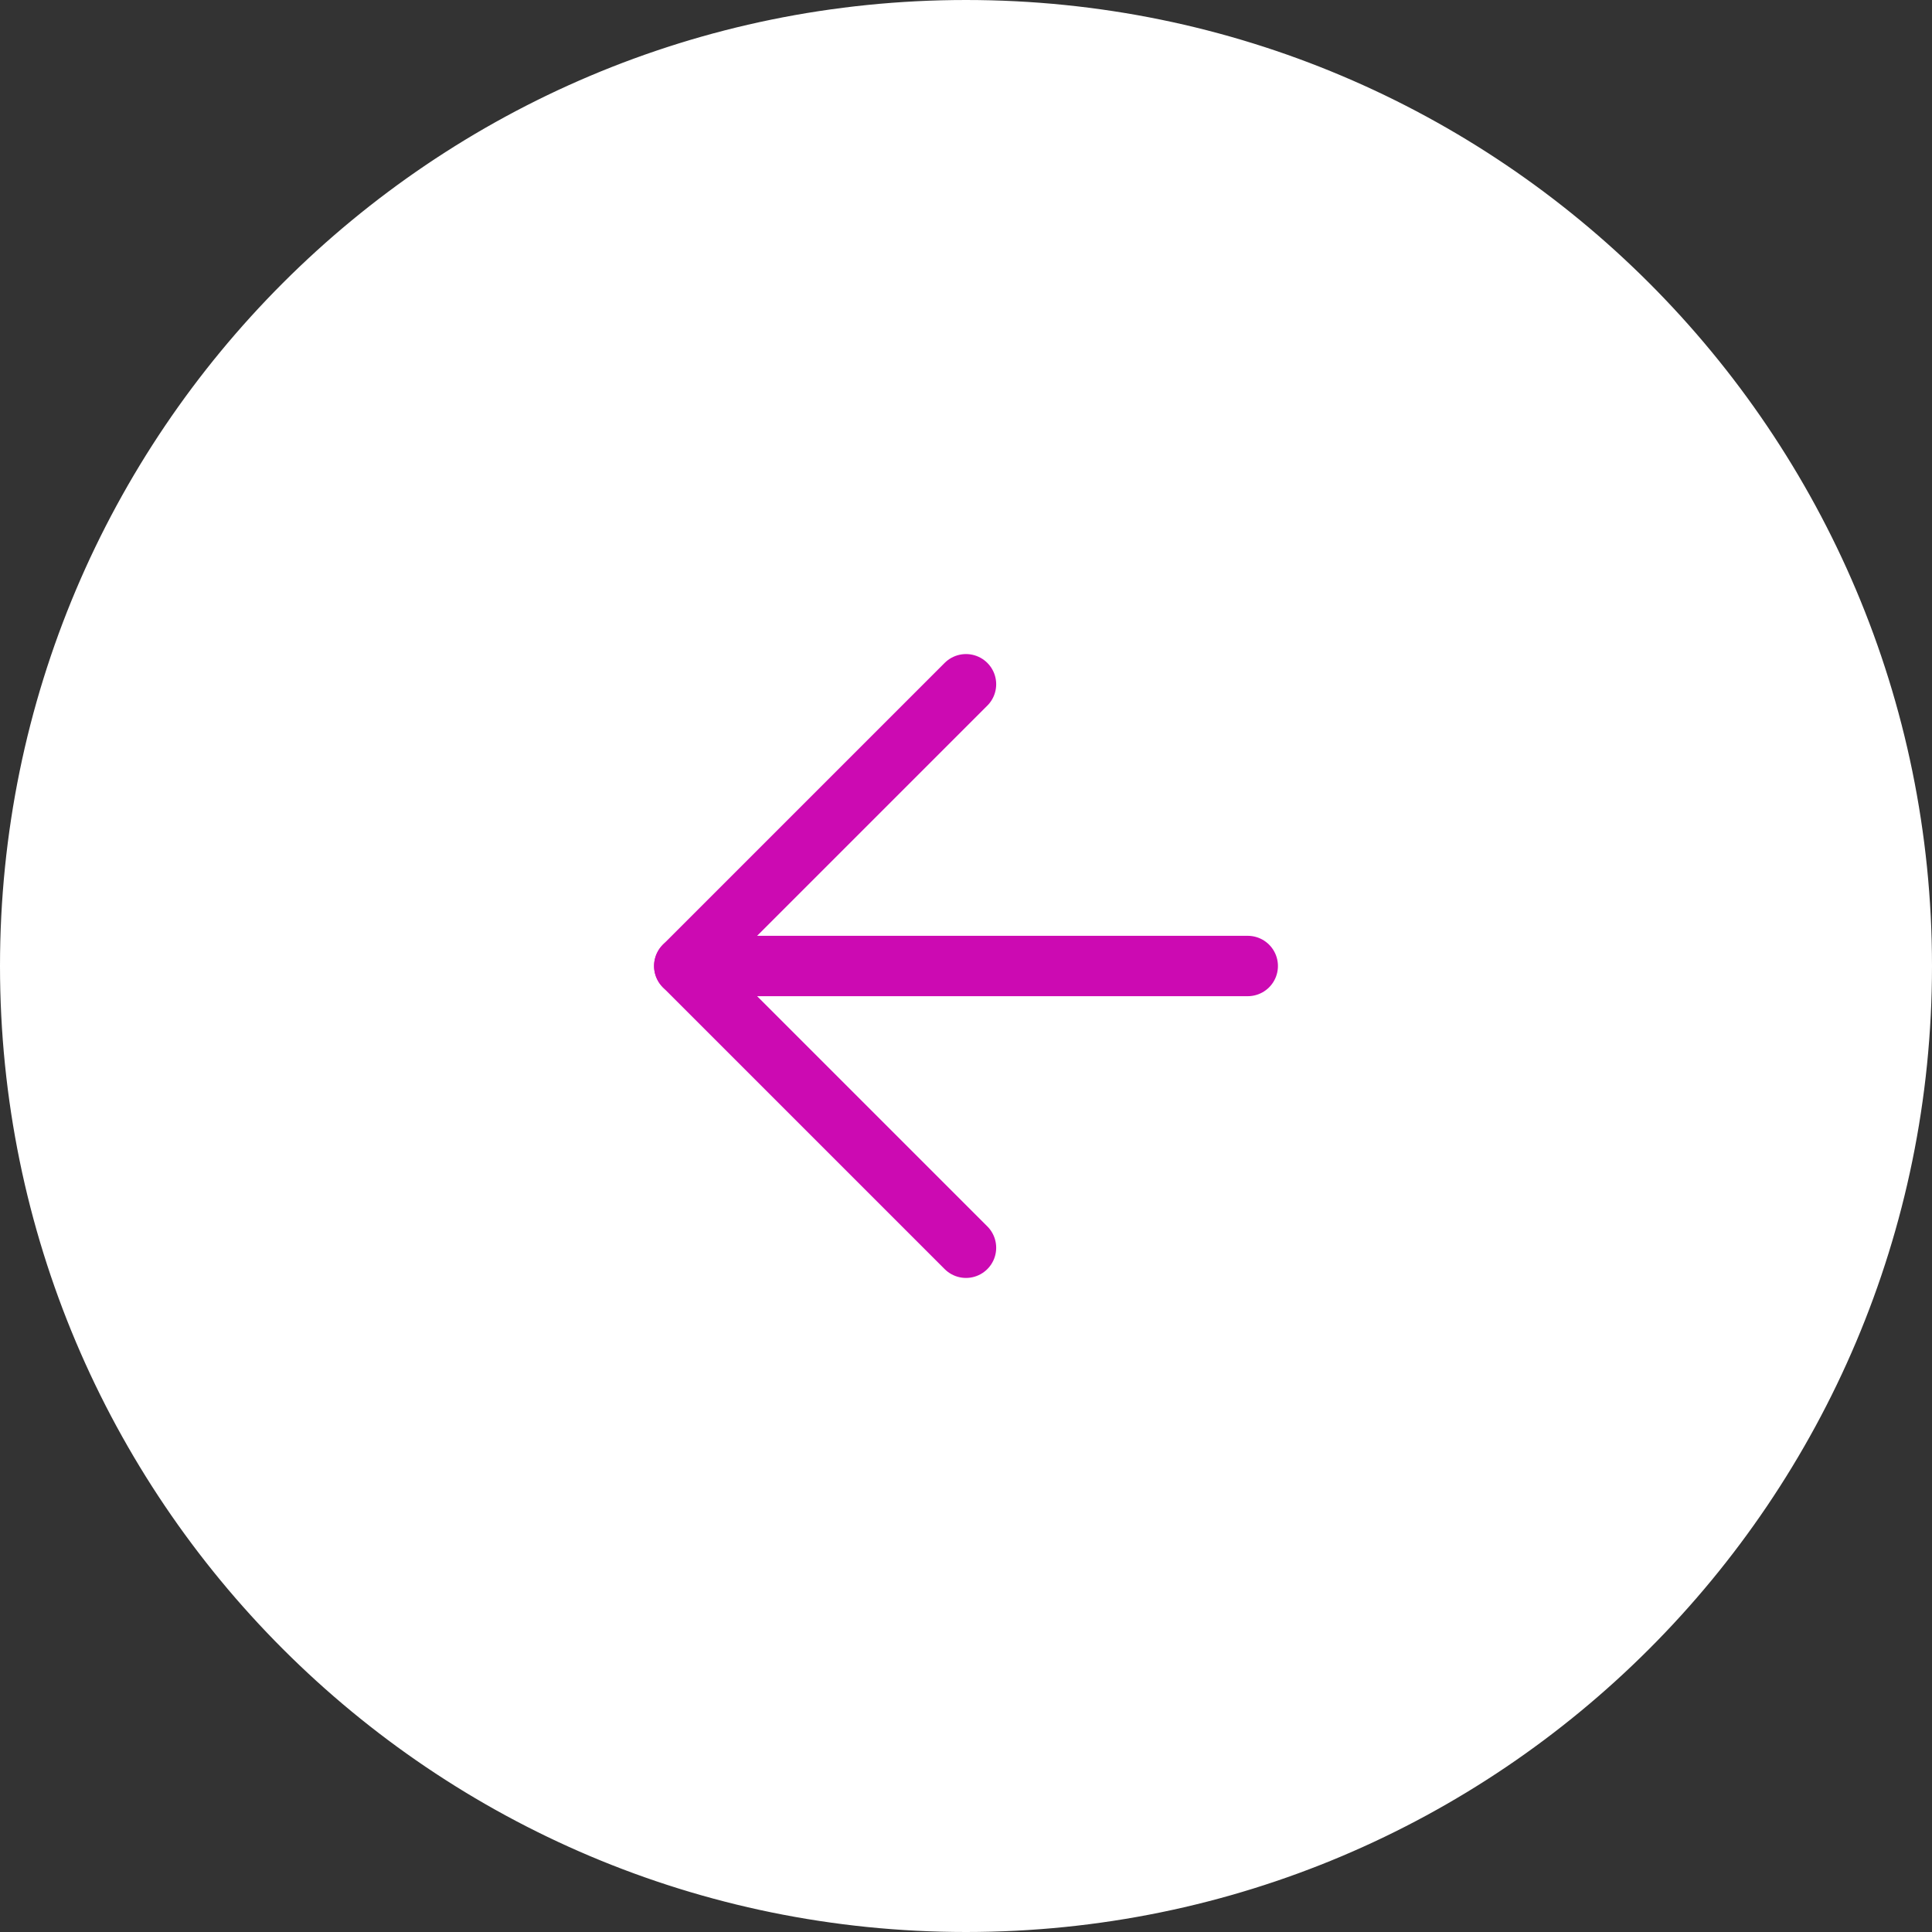 <svg width="48" height="48" viewBox="0 0 48 48" fill="none" xmlns="http://www.w3.org/2000/svg">
<rect x="0" y="0" width="48" height="48" fill="#333333" stroke="none"/>
<path d="M24 0.5C11.021 0.5 0.5 11.021 0.5 24C0.5 36.979 11.021 47.5 24 47.5C36.979 47.5 47.5 36.979 47.5 24C47.5 11.021 36.979 0.5 24 0.5Z" fill="white"/>
<path d="M24 0.5C11.021 0.5 0.5 11.021 0.5 24C0.5 36.979 11.021 47.5 24 47.5C36.979 47.5 47.5 36.979 47.5 24C47.5 11.021 36.979 0.5 24 0.5Z" stroke="white"/>
<path d="M31 24H17" stroke="#CC0AB2" stroke-width="1.5" stroke-linecap="round" stroke-linejoin="round"/>
<path d="M24 17L17 24L24 31" stroke="#CC0AB2" stroke-width="1.5" stroke-linecap="round" stroke-linejoin="round"/>
</svg>
